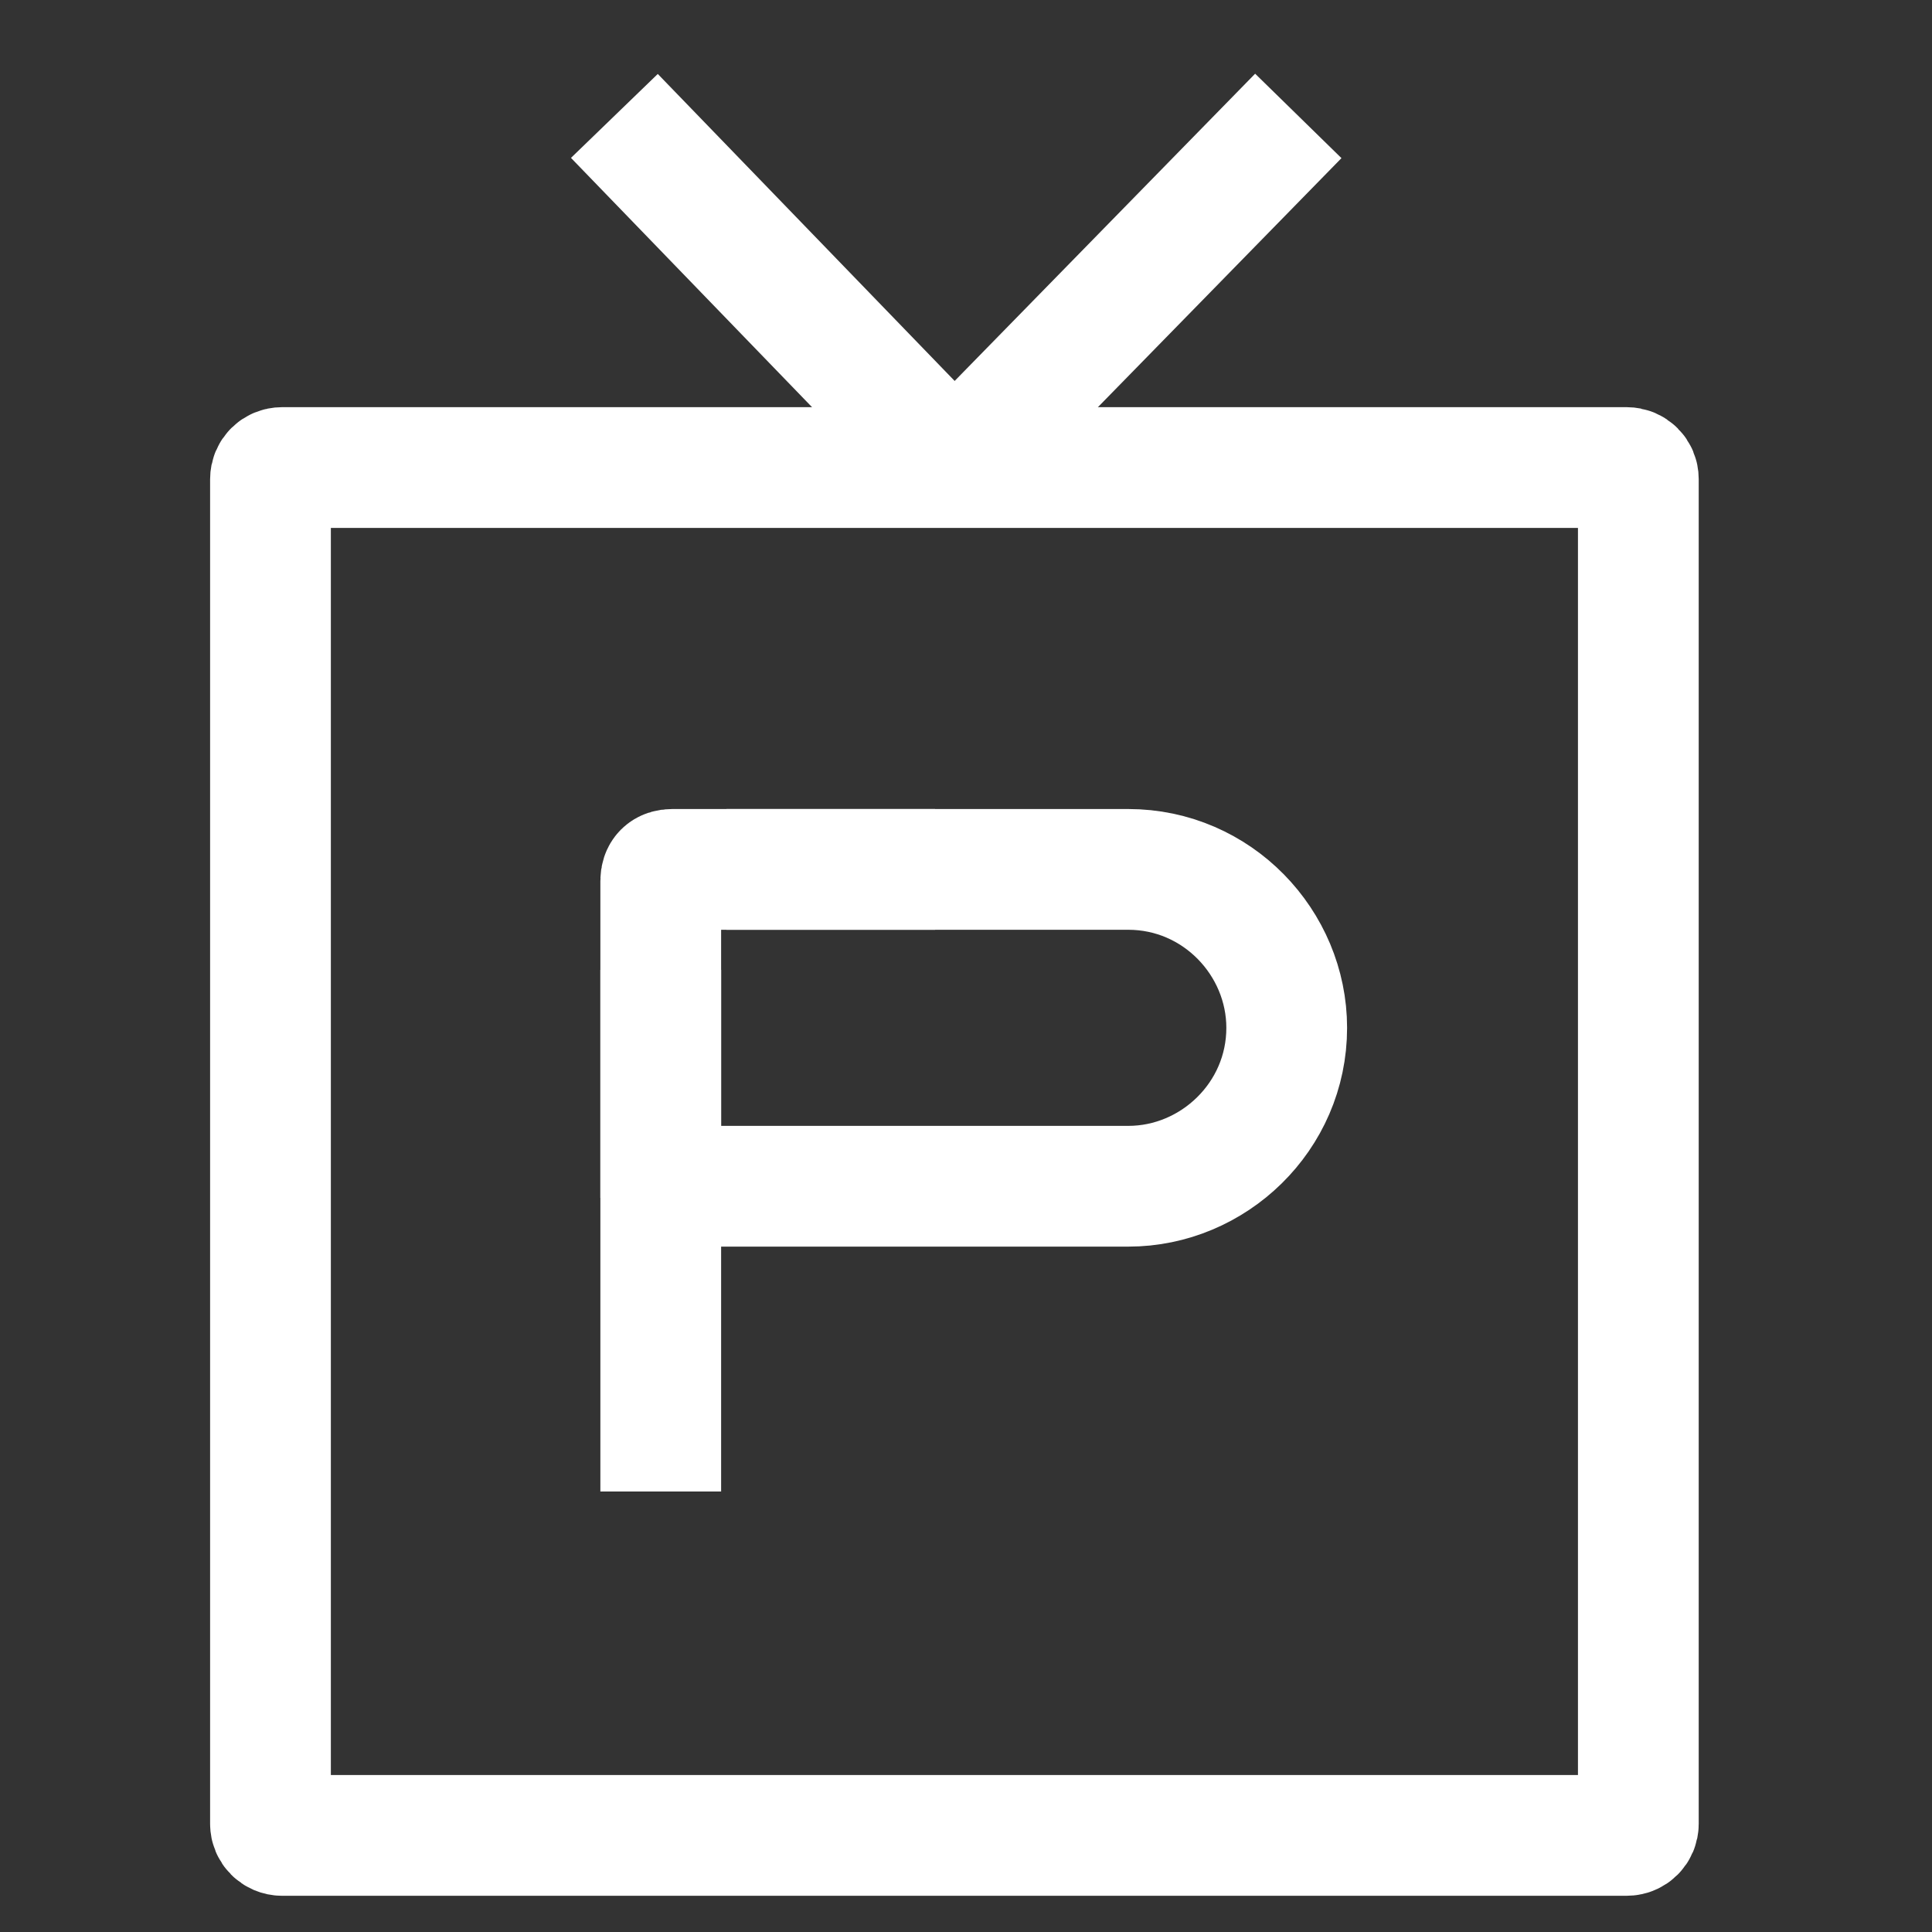 <svg width="24" height="24" viewBox="0 0 24 24" fill="none" xmlns="http://www.w3.org/2000/svg">
<rect x="0" y="0" width="24" height="24" fill="#333333" stroke="none"/>
<g id="Frame">
<path id="Vector" d="M20.208 5.808H3.504C3.424 5.808 3.36 5.872 3.36 5.952V22.656C3.36 22.735 3.424 22.8 3.504 22.8H20.208C20.288 22.8 20.352 22.735 20.352 22.656V5.952C20.352 5.872 20.288 5.808 20.208 5.808Z" stroke="white" stroke-width="1.5" stroke-miterlimit="10"/>
<path id="Vector_2" d="M7.632 1.44L11.856 5.808" stroke="white" stroke-width="1.5" stroke-miterlimit="10"/>
<path id="Vector_3" d="M16.128 1.44L11.856 5.808" stroke="white" stroke-width="1.5" stroke-miterlimit="10"/>
<path id="Vector_4" d="M9.024 10.8H14.016C15.12 10.8 15.984 11.712 15.984 12.768C15.984 13.872 15.072 14.736 14.016 14.736H8.448" stroke="white" stroke-width="1.5" stroke-miterlimit="10"/>
<path id="Vector_5" d="M8.208 12.048V18.528" stroke="white" stroke-width="1.5" stroke-miterlimit="10"/>
<path id="Vector_6" d="M8.208 14.88V10.944C8.208 10.848 8.256 10.8 8.352 10.8H11.616" stroke="white" stroke-width="1.5" stroke-miterlimit="10"/>
</g>
</svg>
